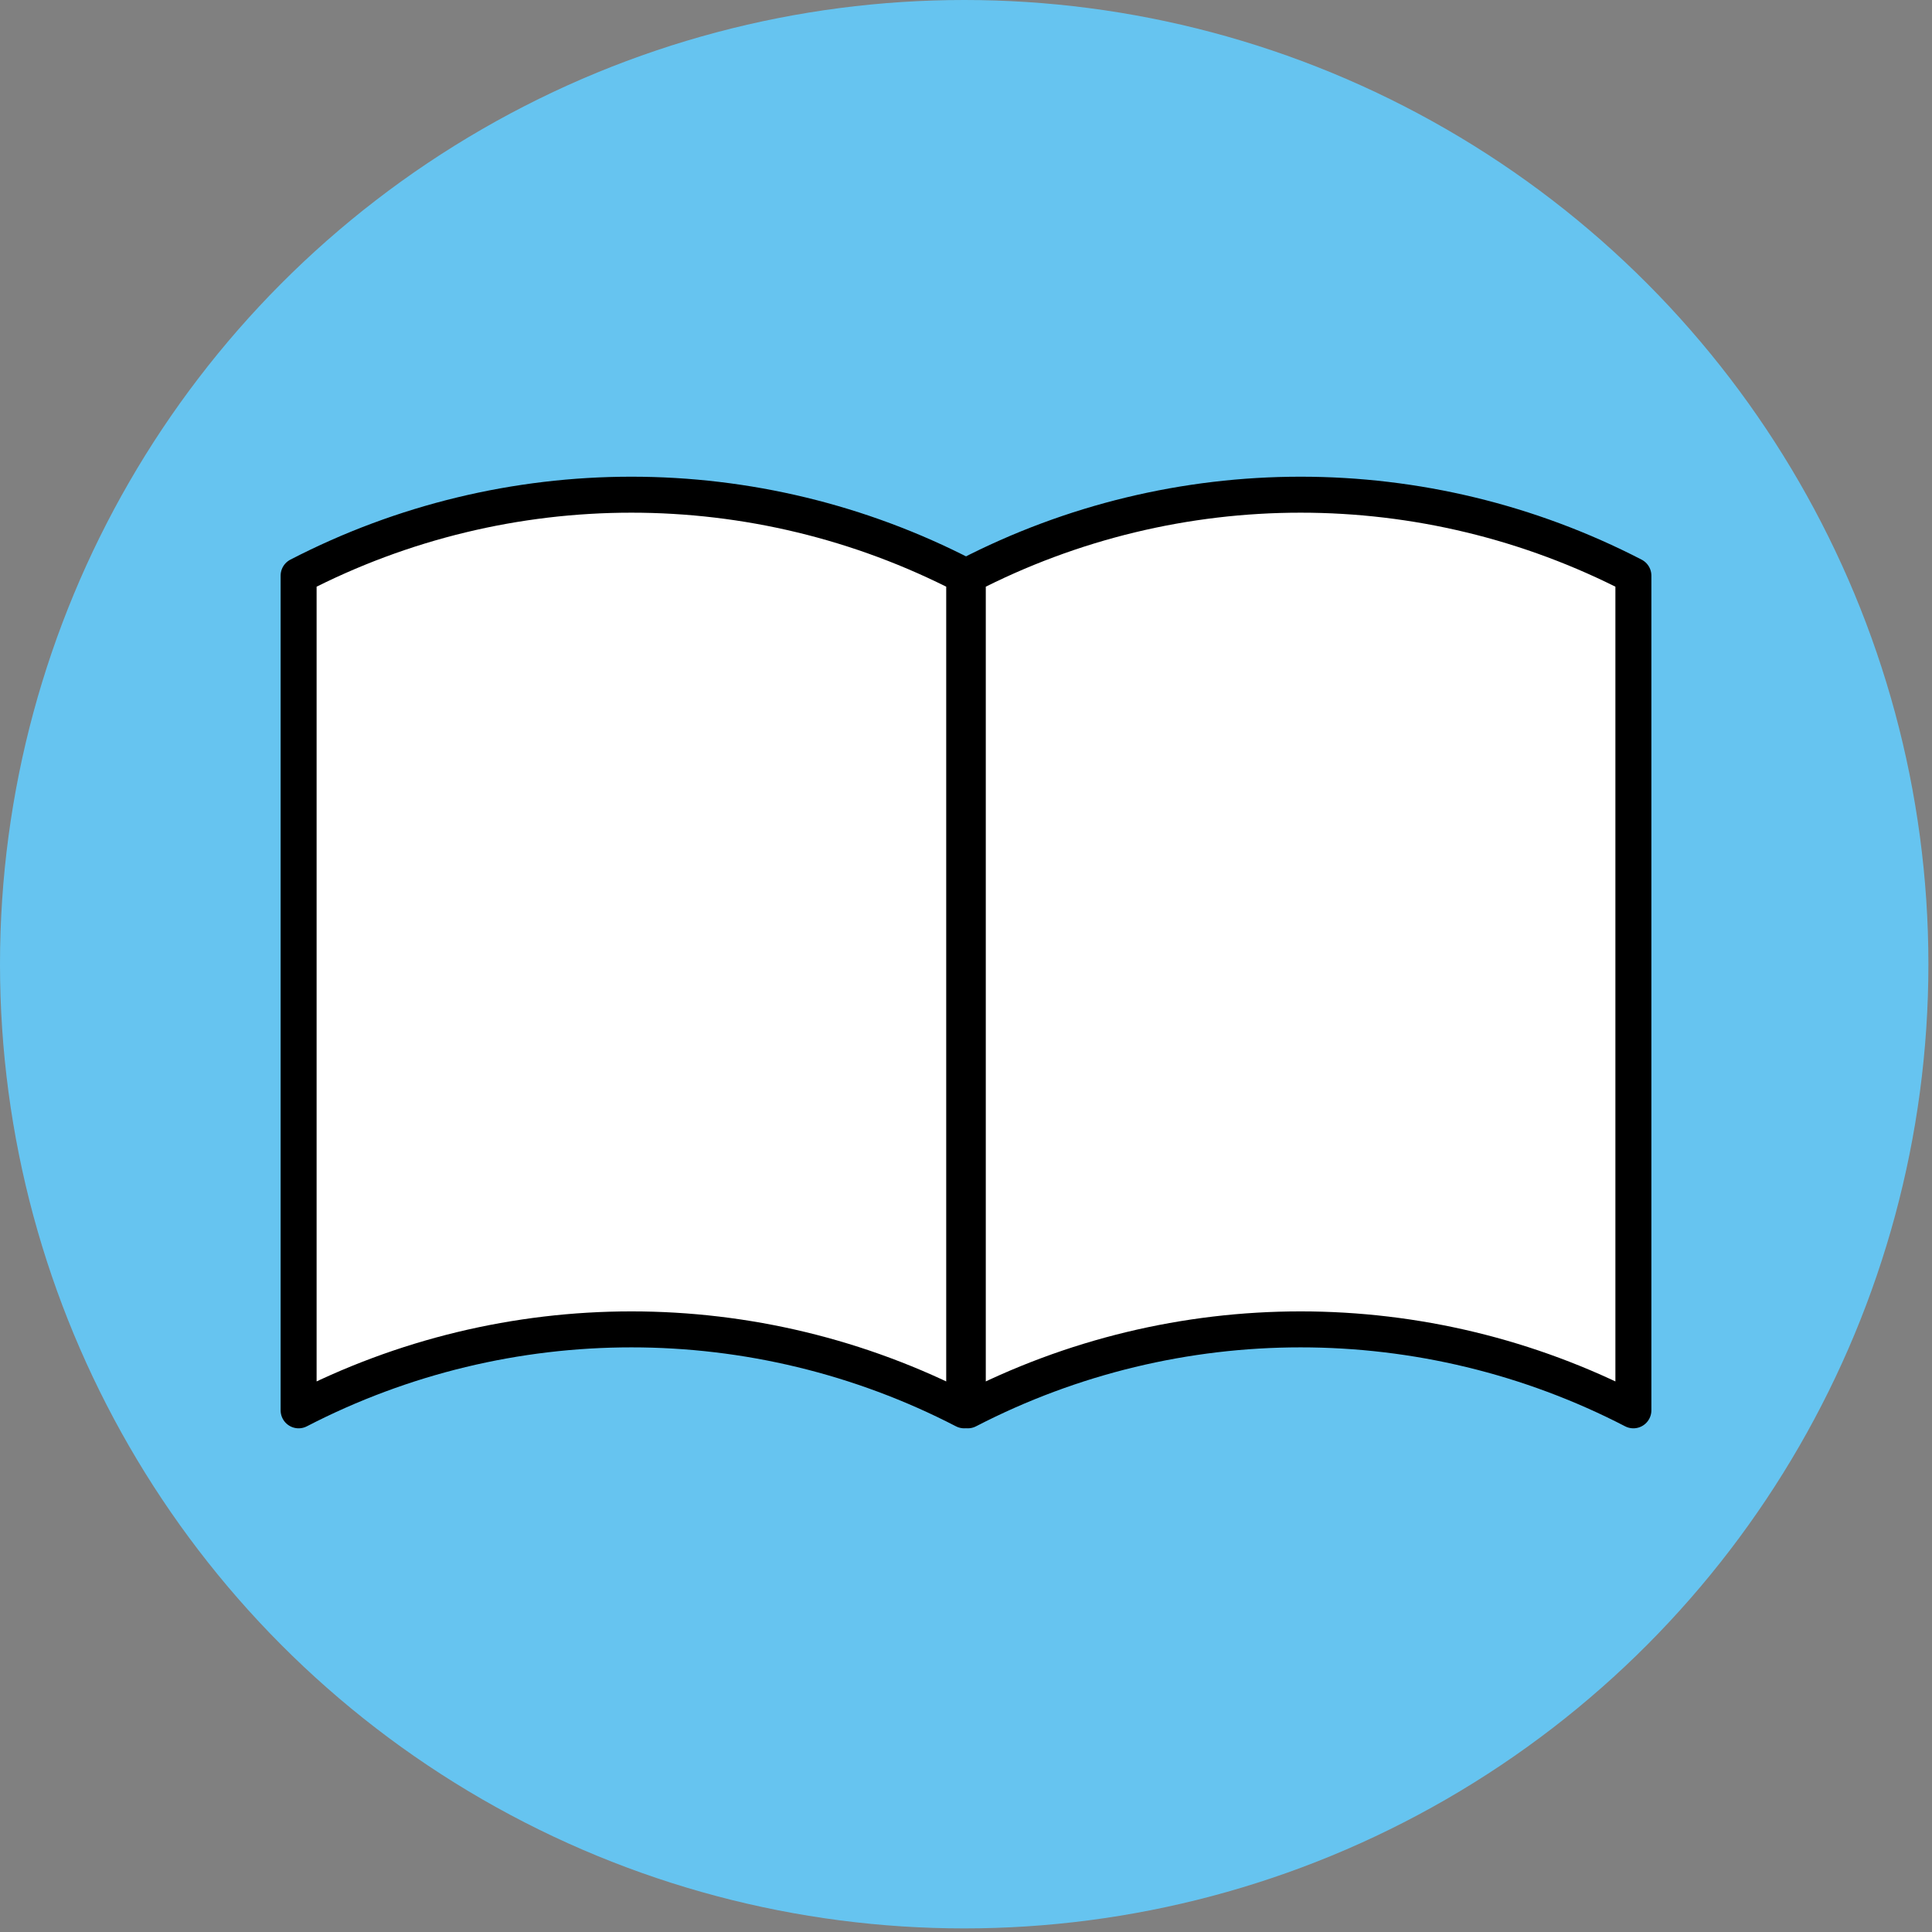 <?xml version="1.0" encoding="utf-8"?>
<!-- Generator: Adobe Illustrator 27.9.1, SVG Export Plug-In . SVG Version: 6.00 Build 0)  -->
<svg version="1.1" id="レイヤー_1" xmlns="http://www.w3.org/2000/svg" xmlns:xlink="http://www.w3.org/1999/xlink" x="0px"
	 y="0px" viewBox="0 0 53.7 53.7" style="enable-background:new 0 0 53.7 53.7;" xml:space="preserve">
<rect x="0" y="0" width="53.7" height="53.7" fill="#808080" stroke="none"/>
<style type="text/css">
	.st0{fill:#66C4F0;}
	.st1{fill:#FFFFFF;}
	.st2{fill:none;stroke:#000000;stroke-linejoin:round;stroke-miterlimit:10;}
</style>
<g>
	<circle class="st0" cx="26.8" cy="26.8" r="26.8"/>
</g>
<g>
	<path class="st1" d="M45.4,39.2c-5.8-3-12.7-3-18.5,0c0-7.7,0-15.4,0-23.2c5.8-3,12.7-3,18.5,0C45.4,23.8,45.4,31.5,45.4,39.2z"/>
	<path class="st2" d="M45.4,39.2c-5.8-3-12.7-3-18.5,0c0-7.7,0-15.4,0-23.2c5.8-3,12.7-3,18.5,0C45.4,23.8,45.4,31.5,45.4,39.2z"/>
	<path class="st1" d="M26.8,39.2c-5.8-3-12.7-3-18.5,0c0-7.7,0-15.4,0-23.2c5.8-3,12.7-3,18.5,0C26.8,23.8,26.8,31.5,26.8,39.2z"/>
	<path class="st2" d="M26.8,39.2c-5.8-3-12.7-3-18.5,0c0-7.7,0-15.4,0-23.2c5.8-3,12.7-3,18.5,0C26.8,23.8,26.8,31.5,26.8,39.2z"/>
</g>
<g>
</g>
<g>
</g>
<g>
</g>
<g>
</g>
<g>
</g>
<g>
</g>
<g>
</g>
<g>
</g>
<g>
</g>
<g>
</g>
<g>
</g>
<g>
</g>
<g>
</g>
<g>
</g>
<g>
</g>
</svg>
